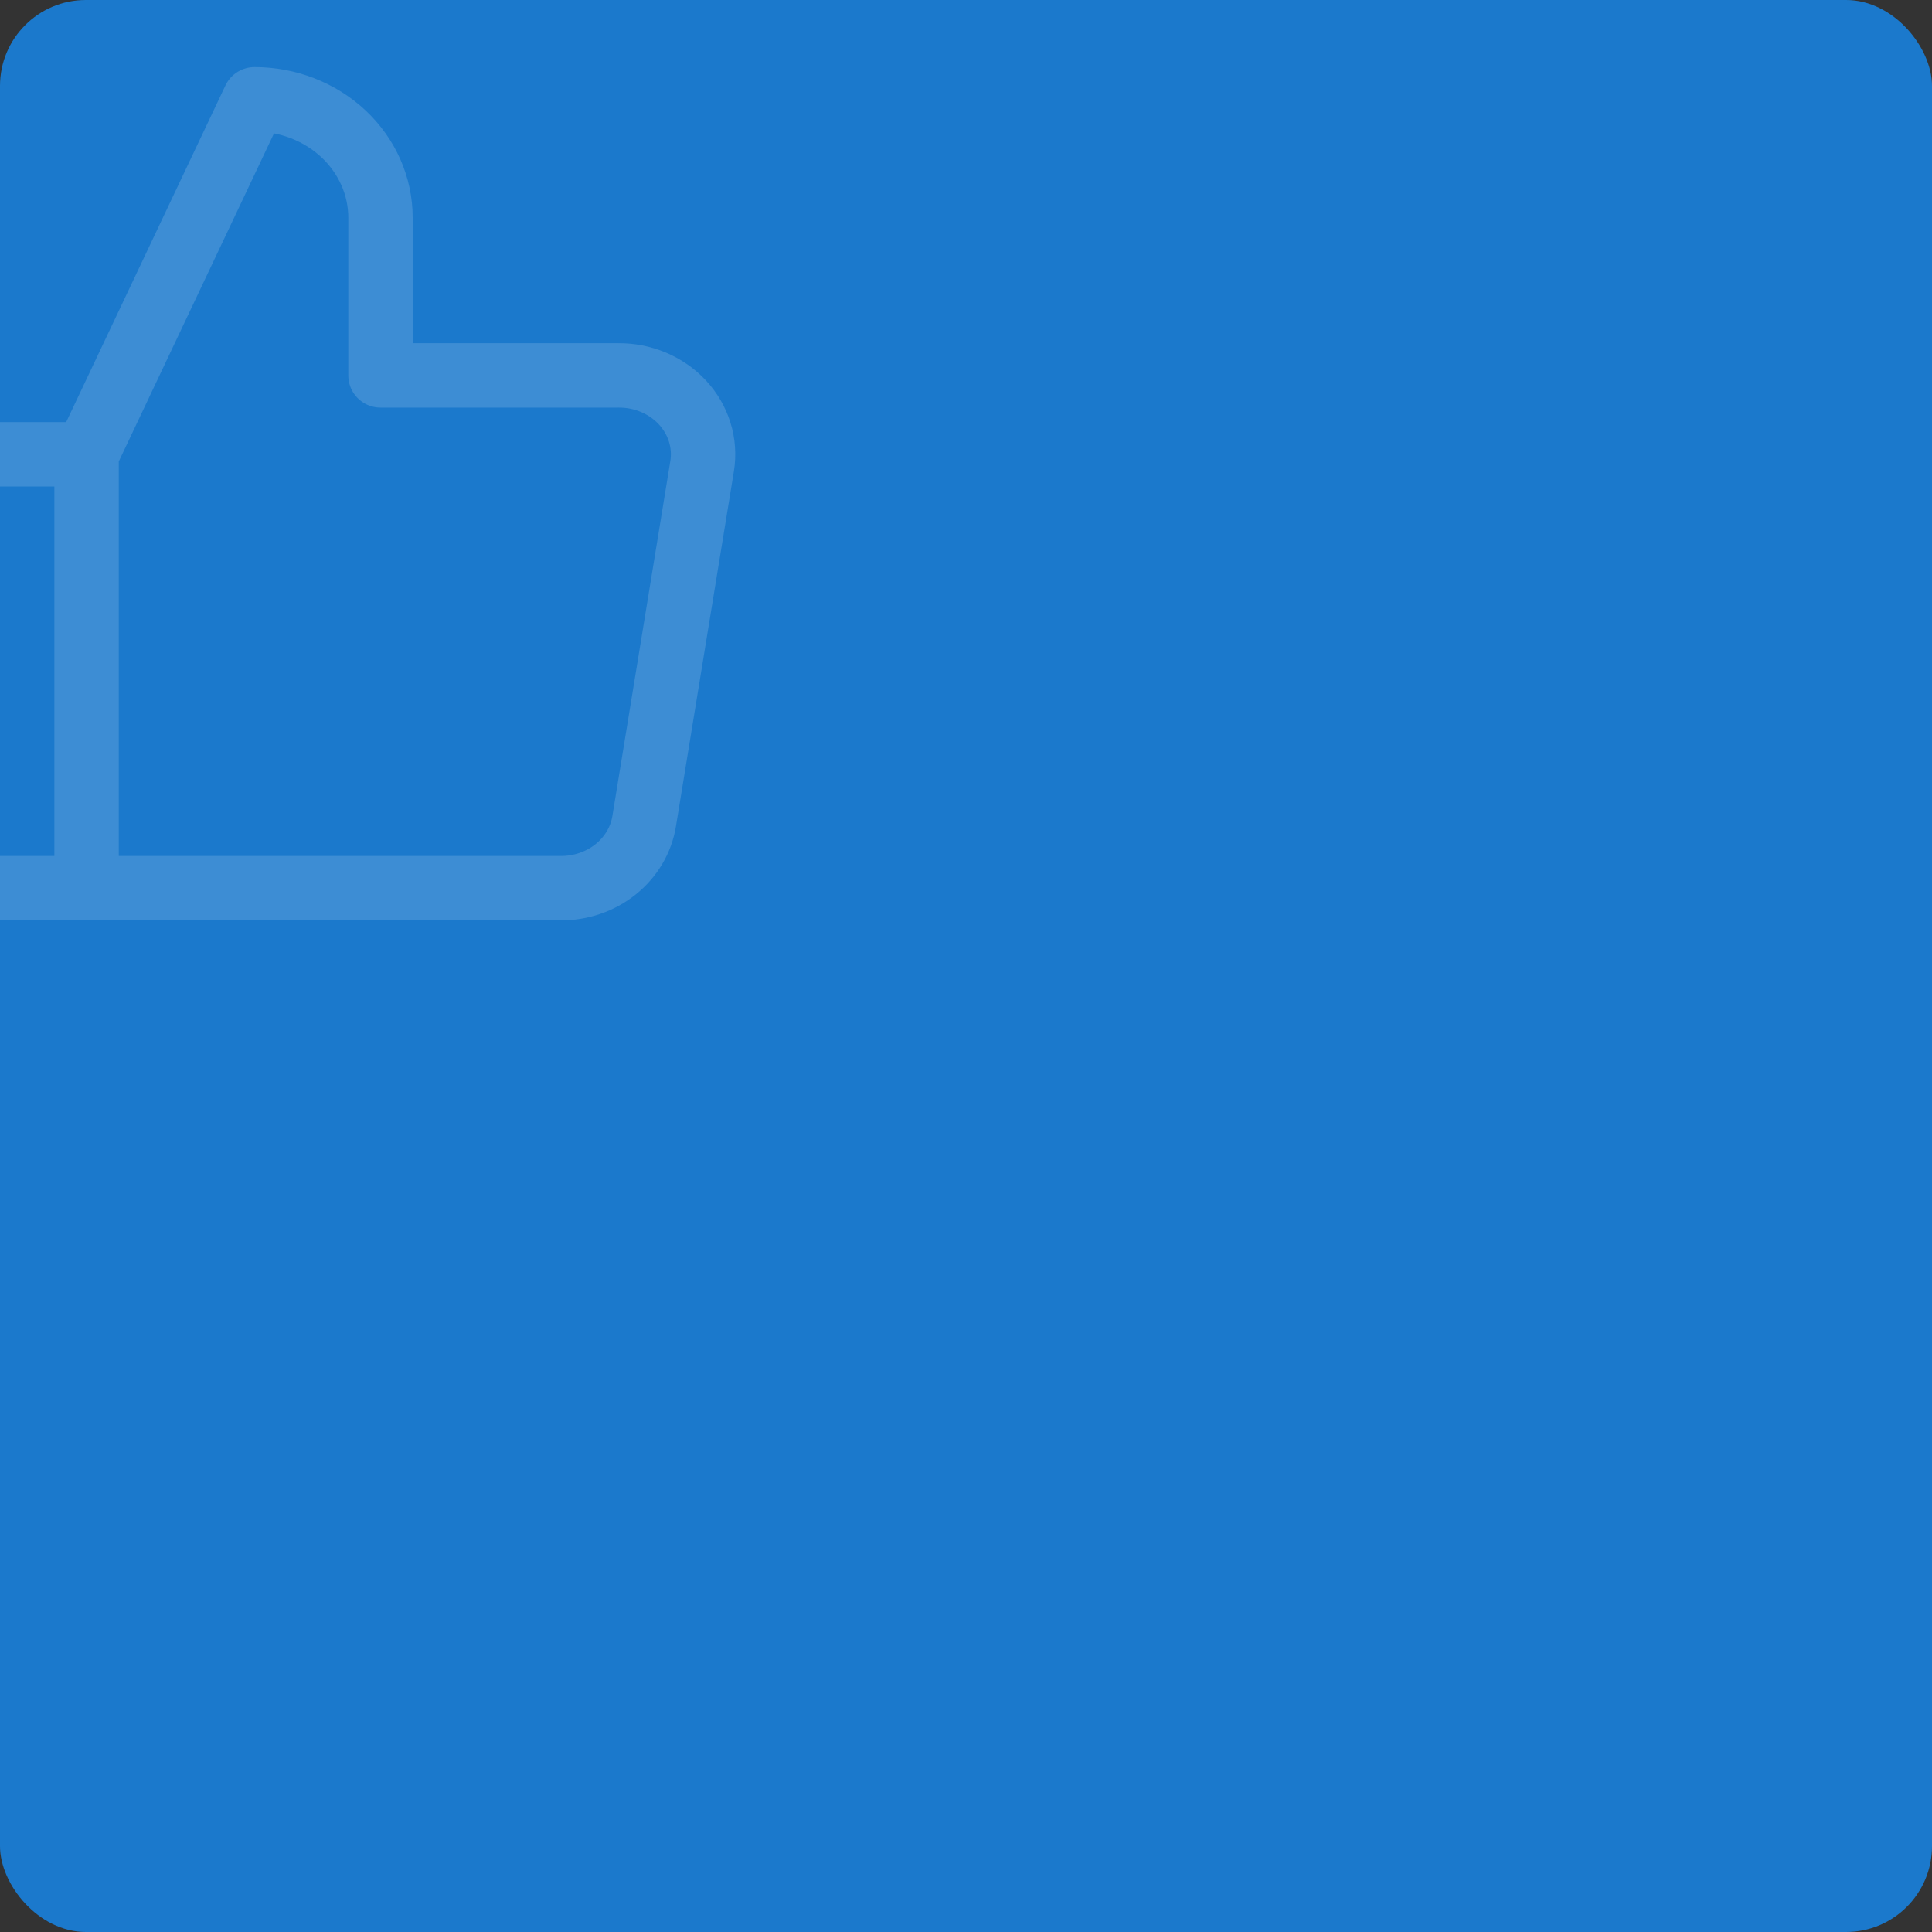 <?xml version="1.0" encoding="UTF-8"?> <svg xmlns="http://www.w3.org/2000/svg" width="360" height="360" viewBox="0 0 360 360" fill="none"><rect x="0" y="0" width="360" height="360" fill="#333333" stroke="none"/> <rect width="360" height="360" rx="16" fill="#1B79CC"></rect> <g opacity="0.15"> <g clip-path="url(#clip0)"> <path d="M16.129 165.499H-7.344C-11.494 165.499 -15.474 163.95 -18.409 161.194C-21.343 158.437 -22.992 154.698 -22.992 150.799V99.35C-22.992 95.451 -21.343 91.712 -18.409 88.955C-15.474 86.198 -11.494 84.65 -7.344 84.65H16.129M70.898 69.95V40.55C70.898 34.702 68.425 29.093 64.023 24.958C59.621 20.823 53.651 18.5 47.425 18.5L16.129 84.65V165.499H104.385C108.159 165.539 111.821 164.297 114.696 162.001C117.572 159.704 119.467 156.509 120.033 153.004L130.831 86.855C131.171 84.748 131.02 82.597 130.387 80.55C129.755 78.504 128.656 76.611 127.168 75.003C125.679 73.395 123.836 72.11 121.767 71.237C119.697 70.365 117.451 69.925 115.182 69.95H70.898Z" stroke="white" stroke-width="12" stroke-linecap="round" stroke-linejoin="round"></path> </g> </g> <defs> <clipPath id="clip0"> <rect width="159" height="197" rx="16" fill="white"></rect> </clipPath> </defs> </svg> 